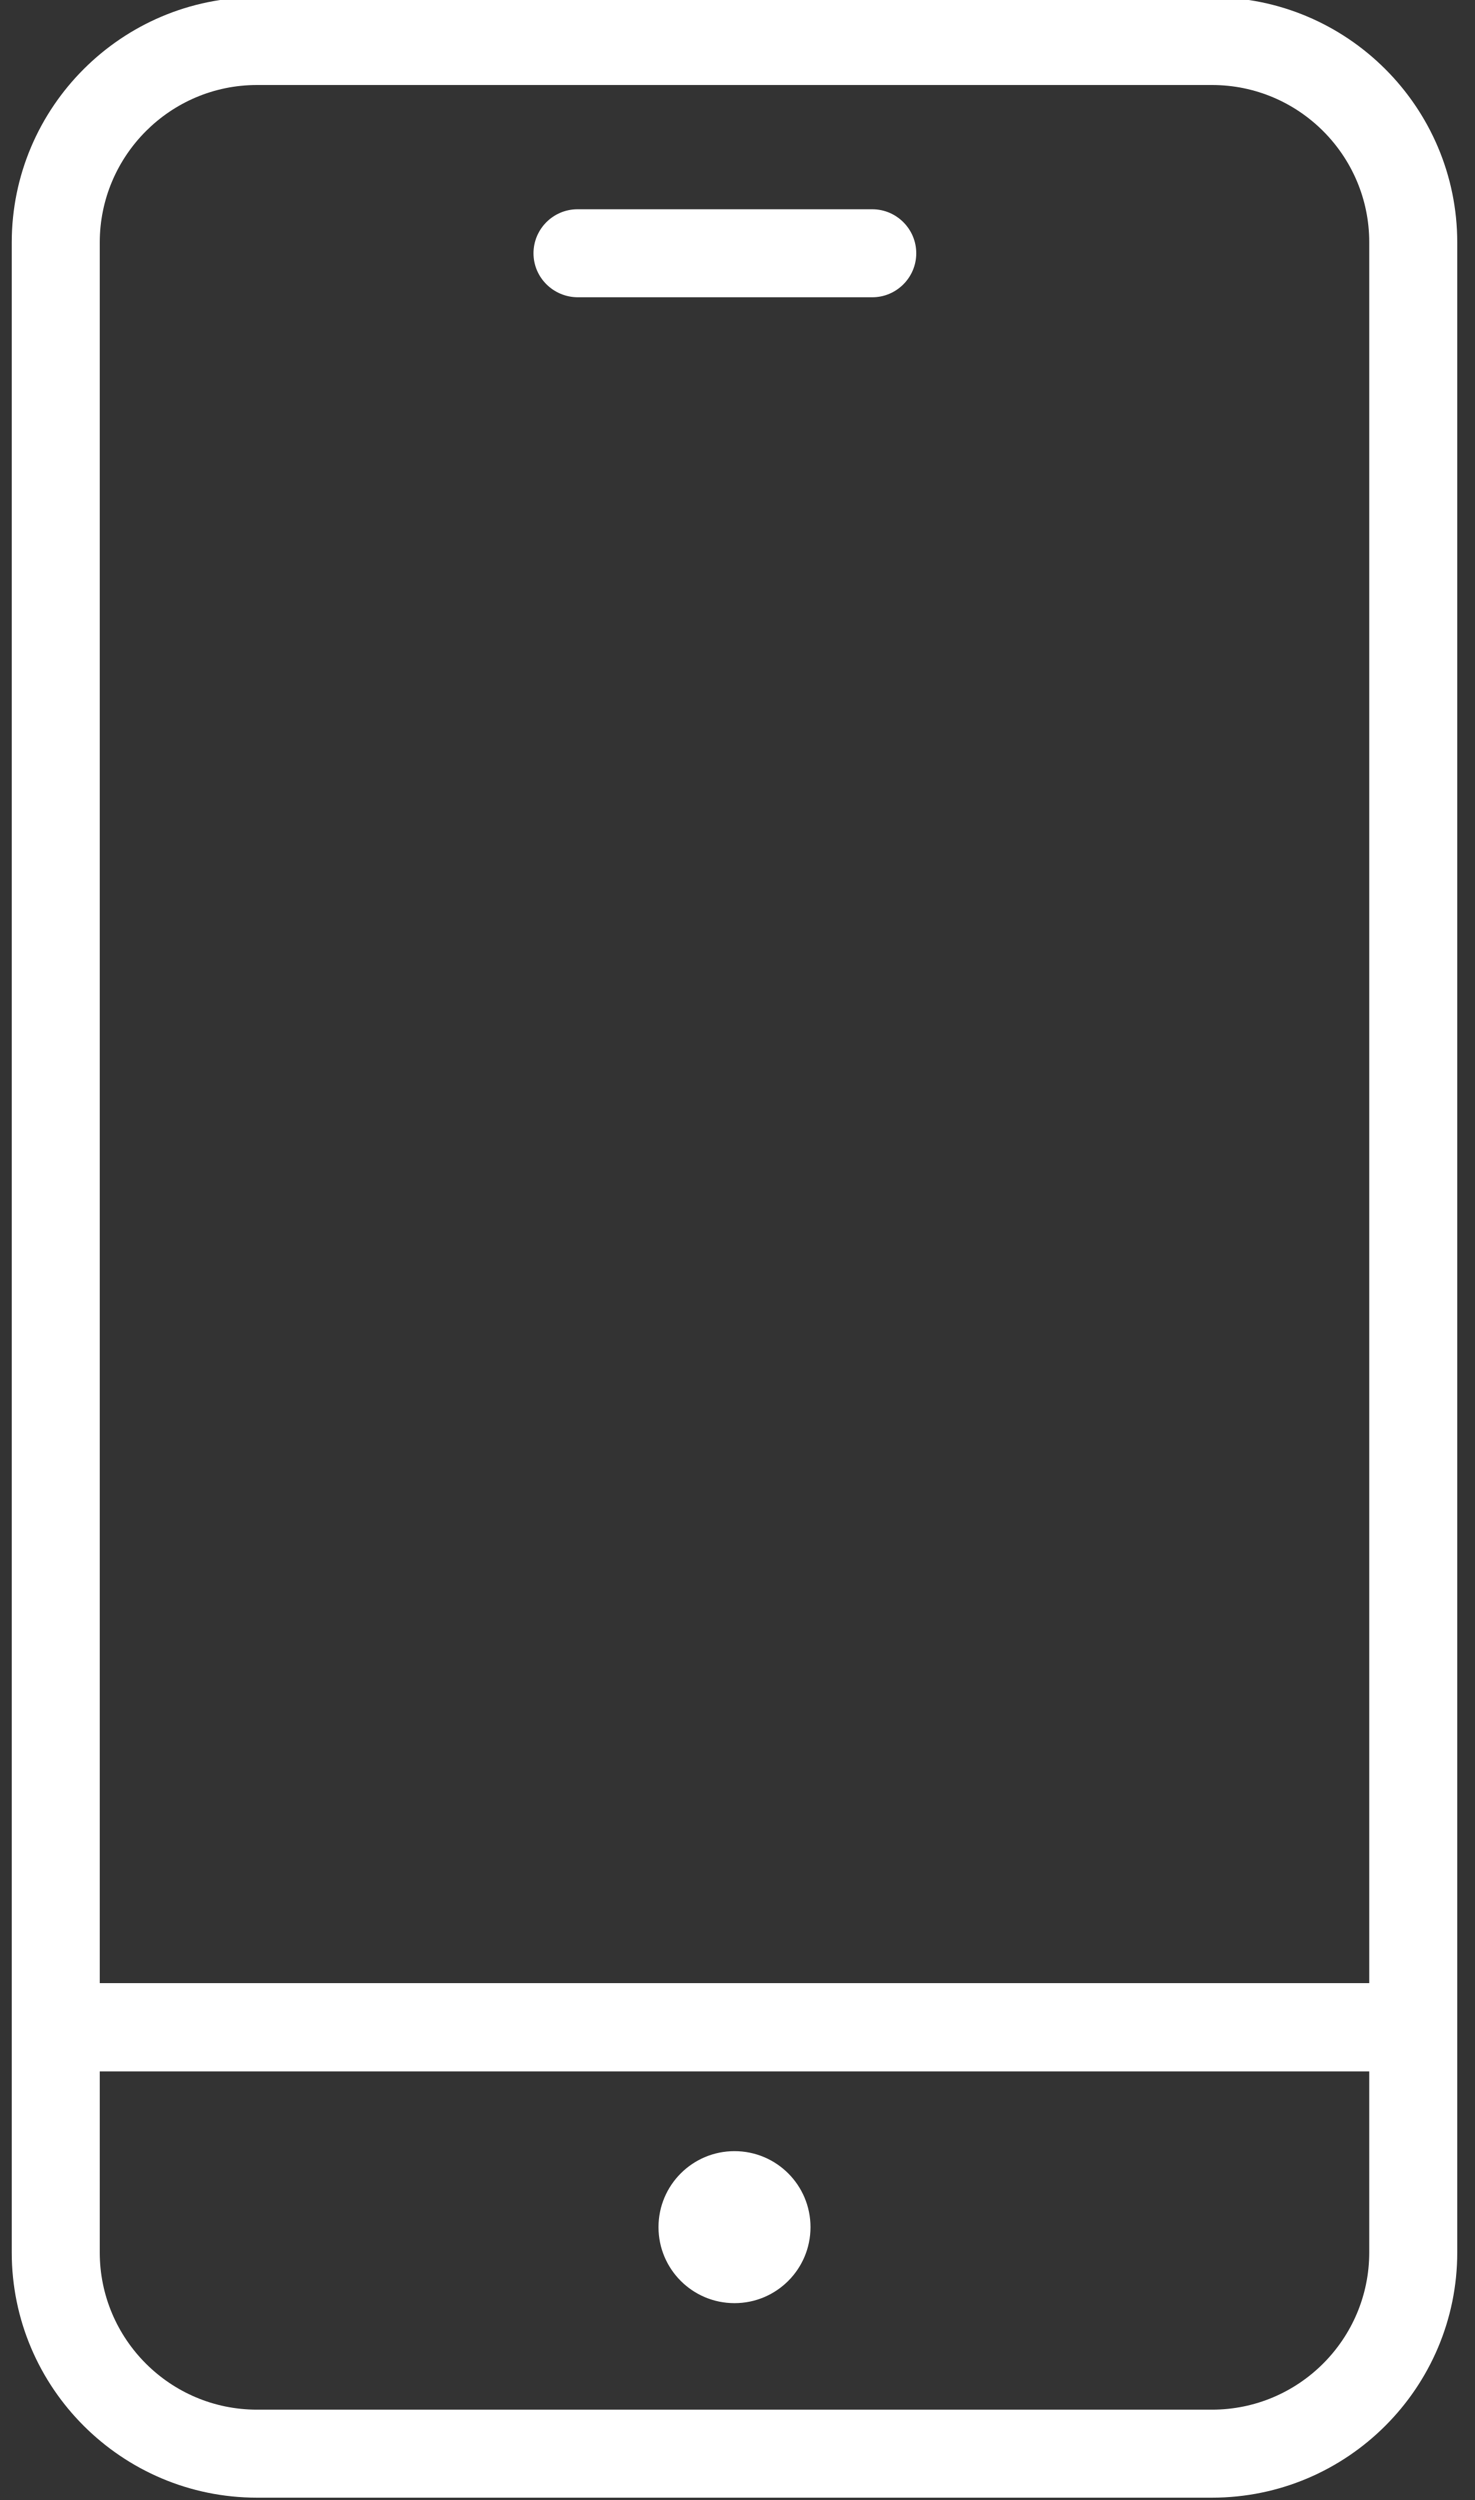 <?xml version="1.0" encoding="utf-8"?>
<!-- Generator: Adobe Illustrator 25.4.1, SVG Export Plug-In . SVG Version: 6.00 Build 0)  -->
<svg version="1.1" id="Layer_1" xmlns="http://www.w3.org/2000/svg" xmlns:xlink="http://www.w3.org/1999/xlink" x="0px" y="0px"
	 viewBox="0 0 59 100" style="enable-background:new 0 0 59 100;" xml:space="preserve">
<rect x="0" y="0" width="59" height="100" fill="#333333" stroke="none"/>
<style type="text/css">
	.st0{fill:#FFFFFF;}
</style>
<path class="st0" d="M29.38,86.04c-1.68,0-3.04,1.36-3.04,3.04s1.36,3.04,3.04,3.04s3.04-1.36,3.04-3.04S31.06,86.04,29.38,86.04z
	 M48.48-0.11h-38.2c-5.41,0-9.81,4.4-9.81,9.81v80.39c0,5.41,4.4,9.81,9.81,9.81h38.2c5.41,0,9.81-4.4,9.81-9.81V9.7
	C58.29,4.29,53.89-0.11,48.48-0.11z M10.28,3.4h38.2c3.47,0,6.29,2.82,6.29,6.29v69.63H3.99V9.7C3.99,6.23,6.81,3.4,10.28,3.4z
	 M48.48,96.38h-38.2c-3.47,0-6.29-2.82-6.29-6.29v-7.24h50.78v7.24C54.77,93.56,51.95,96.38,48.48,96.38z M21.34,10.13
	c0-0.97,0.79-1.76,1.76-1.76h11.79c0.97,0,1.76,0.79,1.76,1.76c0,0.97-0.79,1.76-1.76,1.76H23.1C22.13,11.88,21.34,11.1,21.34,10.13
	z"/>
</svg>
